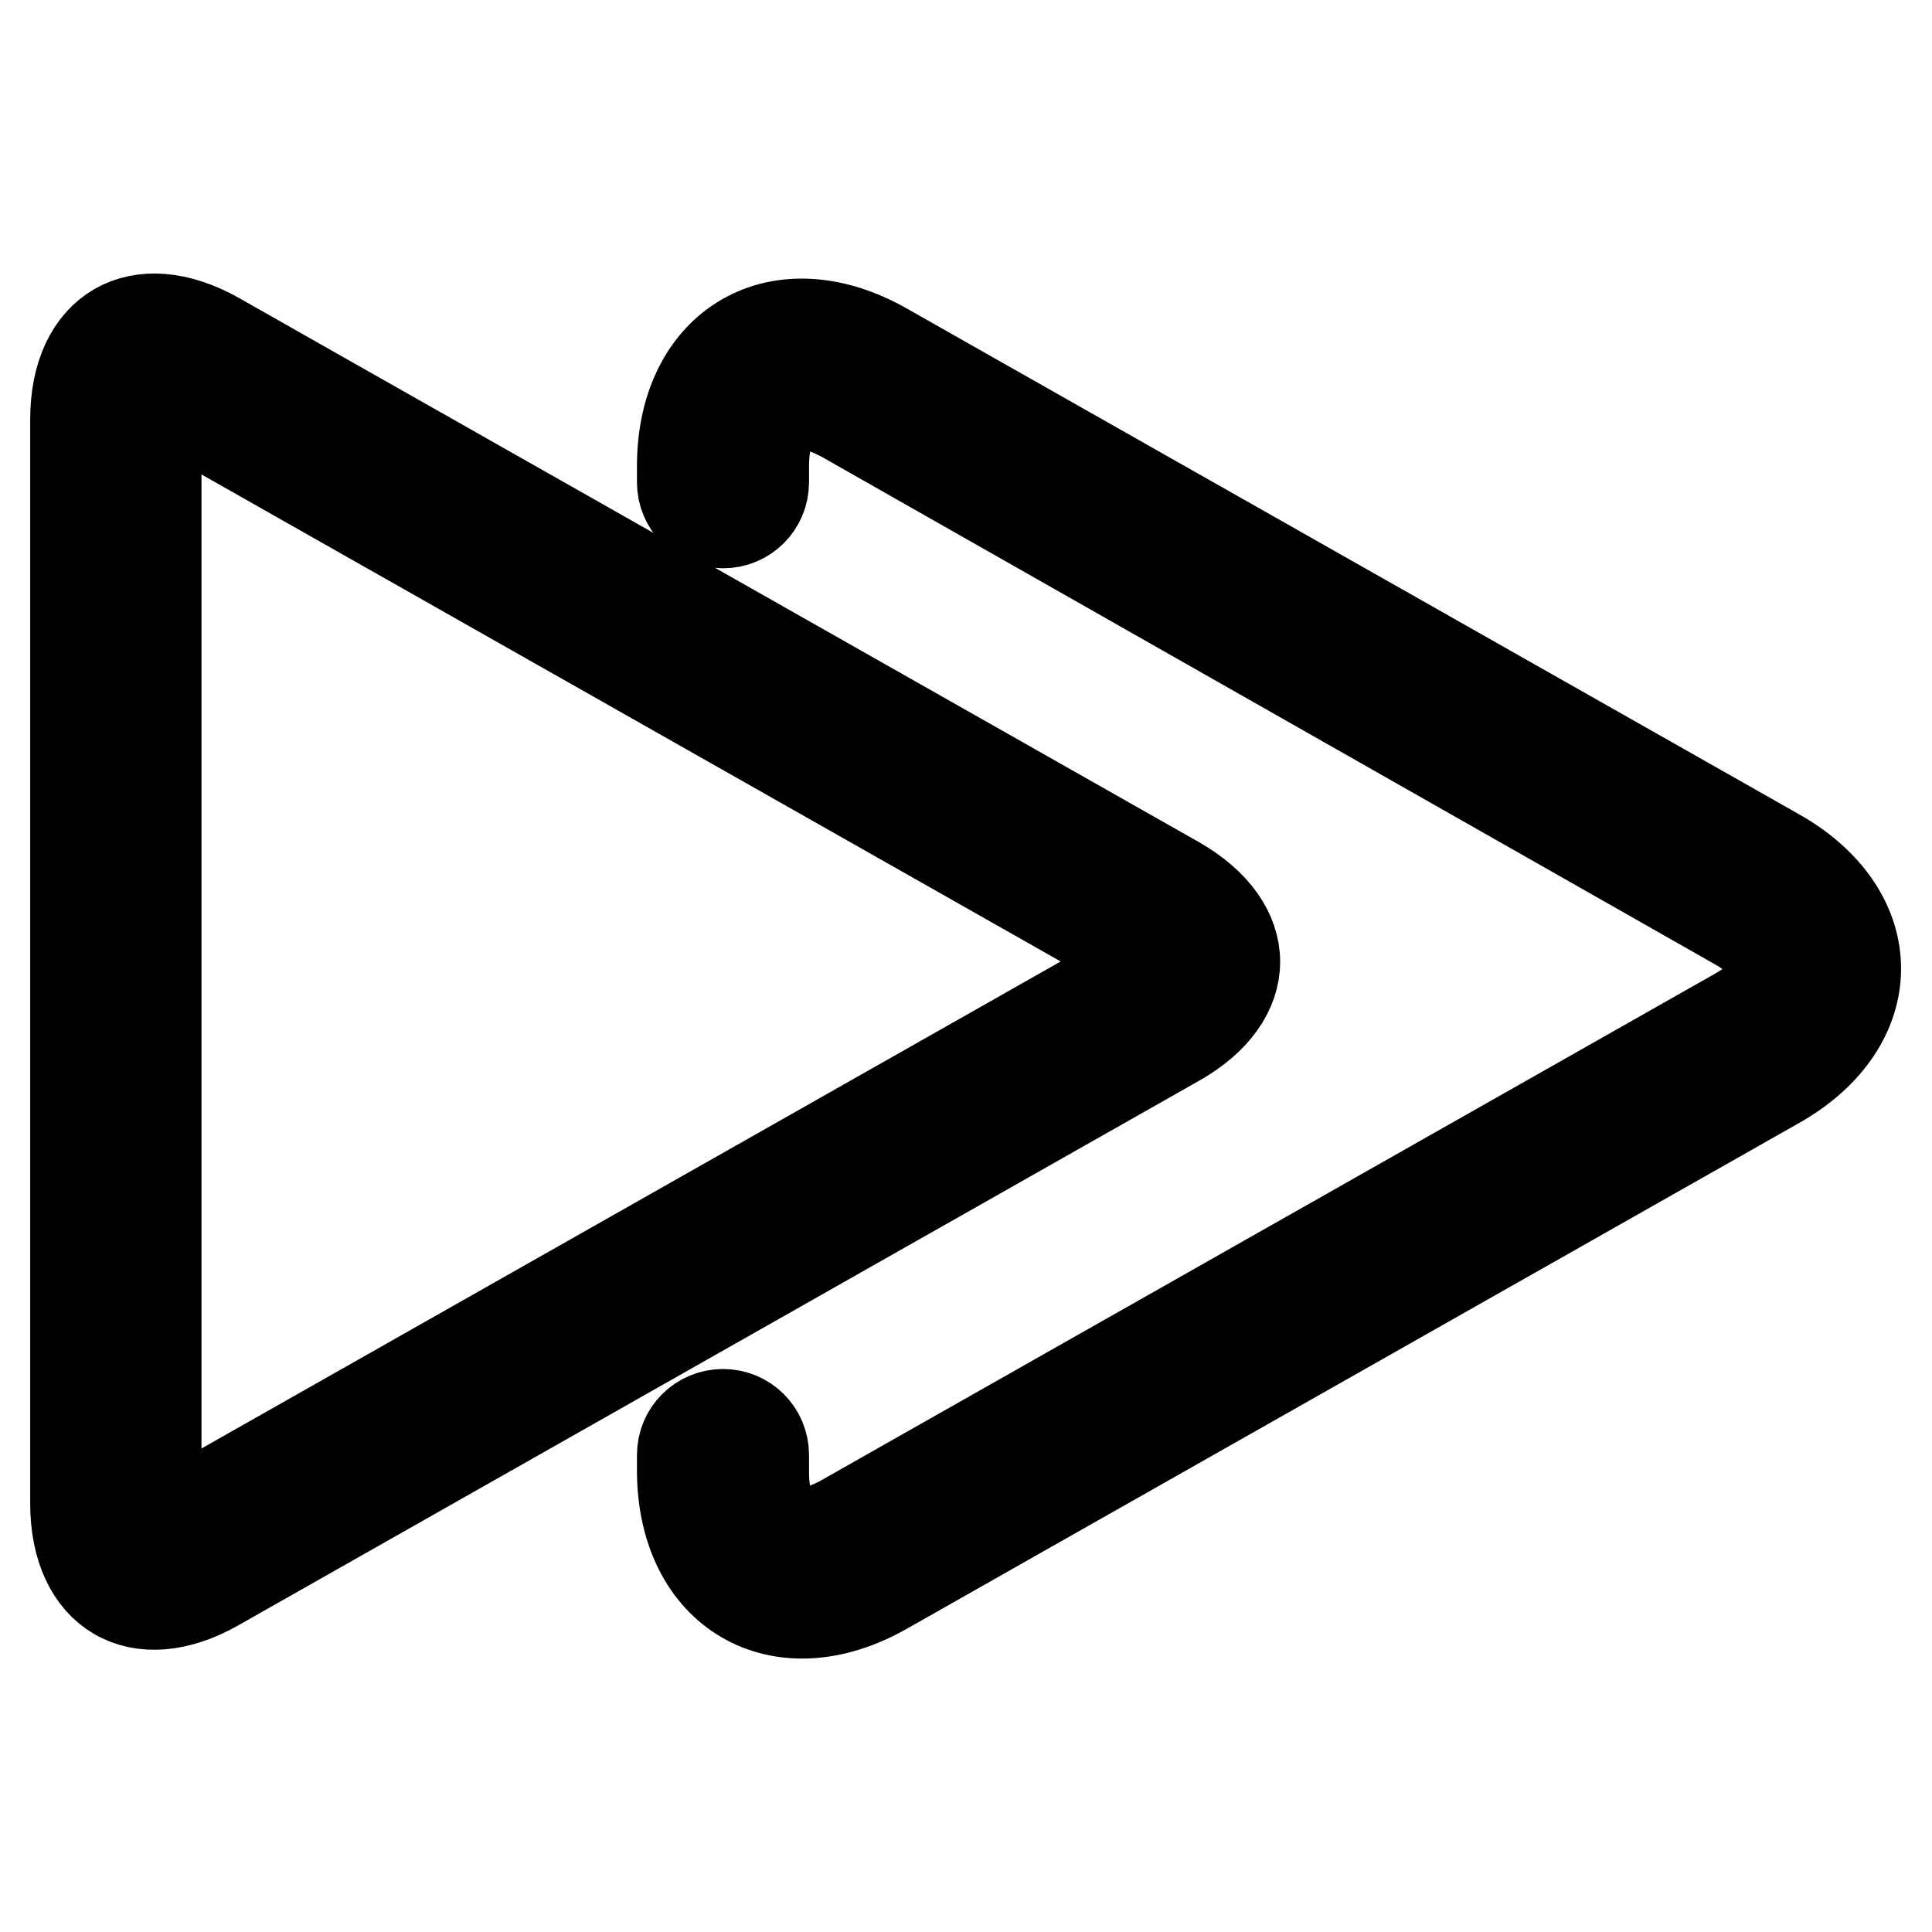 <?xml version="1.0" encoding="utf-8"?>
<!-- Svg Vector Icons : http://www.onlinewebfonts.com/icon -->
<!DOCTYPE svg PUBLIC "-//W3C//DTD SVG 1.1//EN" "http://www.w3.org/Graphics/SVG/1.1/DTD/svg11.dtd">
<svg version="1.1" xmlns="http://www.w3.org/2000/svg" xmlns:xlink="http://www.w3.org/1999/xlink" x="0px" y="0px" viewBox="0 0 256 256" enable-background="new 0 0 256 256" xml:space="preserve">
<g> <path stroke-width="12" fill-opacity="0" stroke="#000000"  d="M150.6,126.2L23.4,54.1c-3.2-1.8-2.7-2.1-2.7,1.5v143.6c0,3.6-0.5,3.3,2.7,1.5l127.2-72.1 c0.8-0.5,1.4-0.9,1.8-1.3C151.8,126.9,151.2,126.5,150.6,126.2L150.6,126.2z M10,55.6c0-11.9,8.4-16.7,18.7-10.9l127.2,72.1 c10.3,5.9,10.3,15.4,0,21.2L28.7,210.1c-10.3,5.9-18.7,1-18.7-10.9V55.6z M101.2,63.9c0,3-2.4,5.4-5.4,5.4c-3,0-5.4-2.4-5.4-5.4 l0-2.3c0.1-16,12.9-23.4,26.8-15.5l118.2,67c14,7.9,14,22.6,0,30.5l-118.2,67c-13.9,7.9-26.7,0.4-26.8-15.6v-2.2 c0-3,2.4-5.4,5.4-5.4c3,0,5.4,2.4,5.4,5.4v2.2c0,7.8,4,10.1,10.7,6.3l118.2-67c6.7-3.8,6.7-8,0-11.8L112,55.4 c-6.8-3.8-10.7-1.5-10.8,6.2L101.2,63.9L101.2,63.9z"/></g>
</svg>